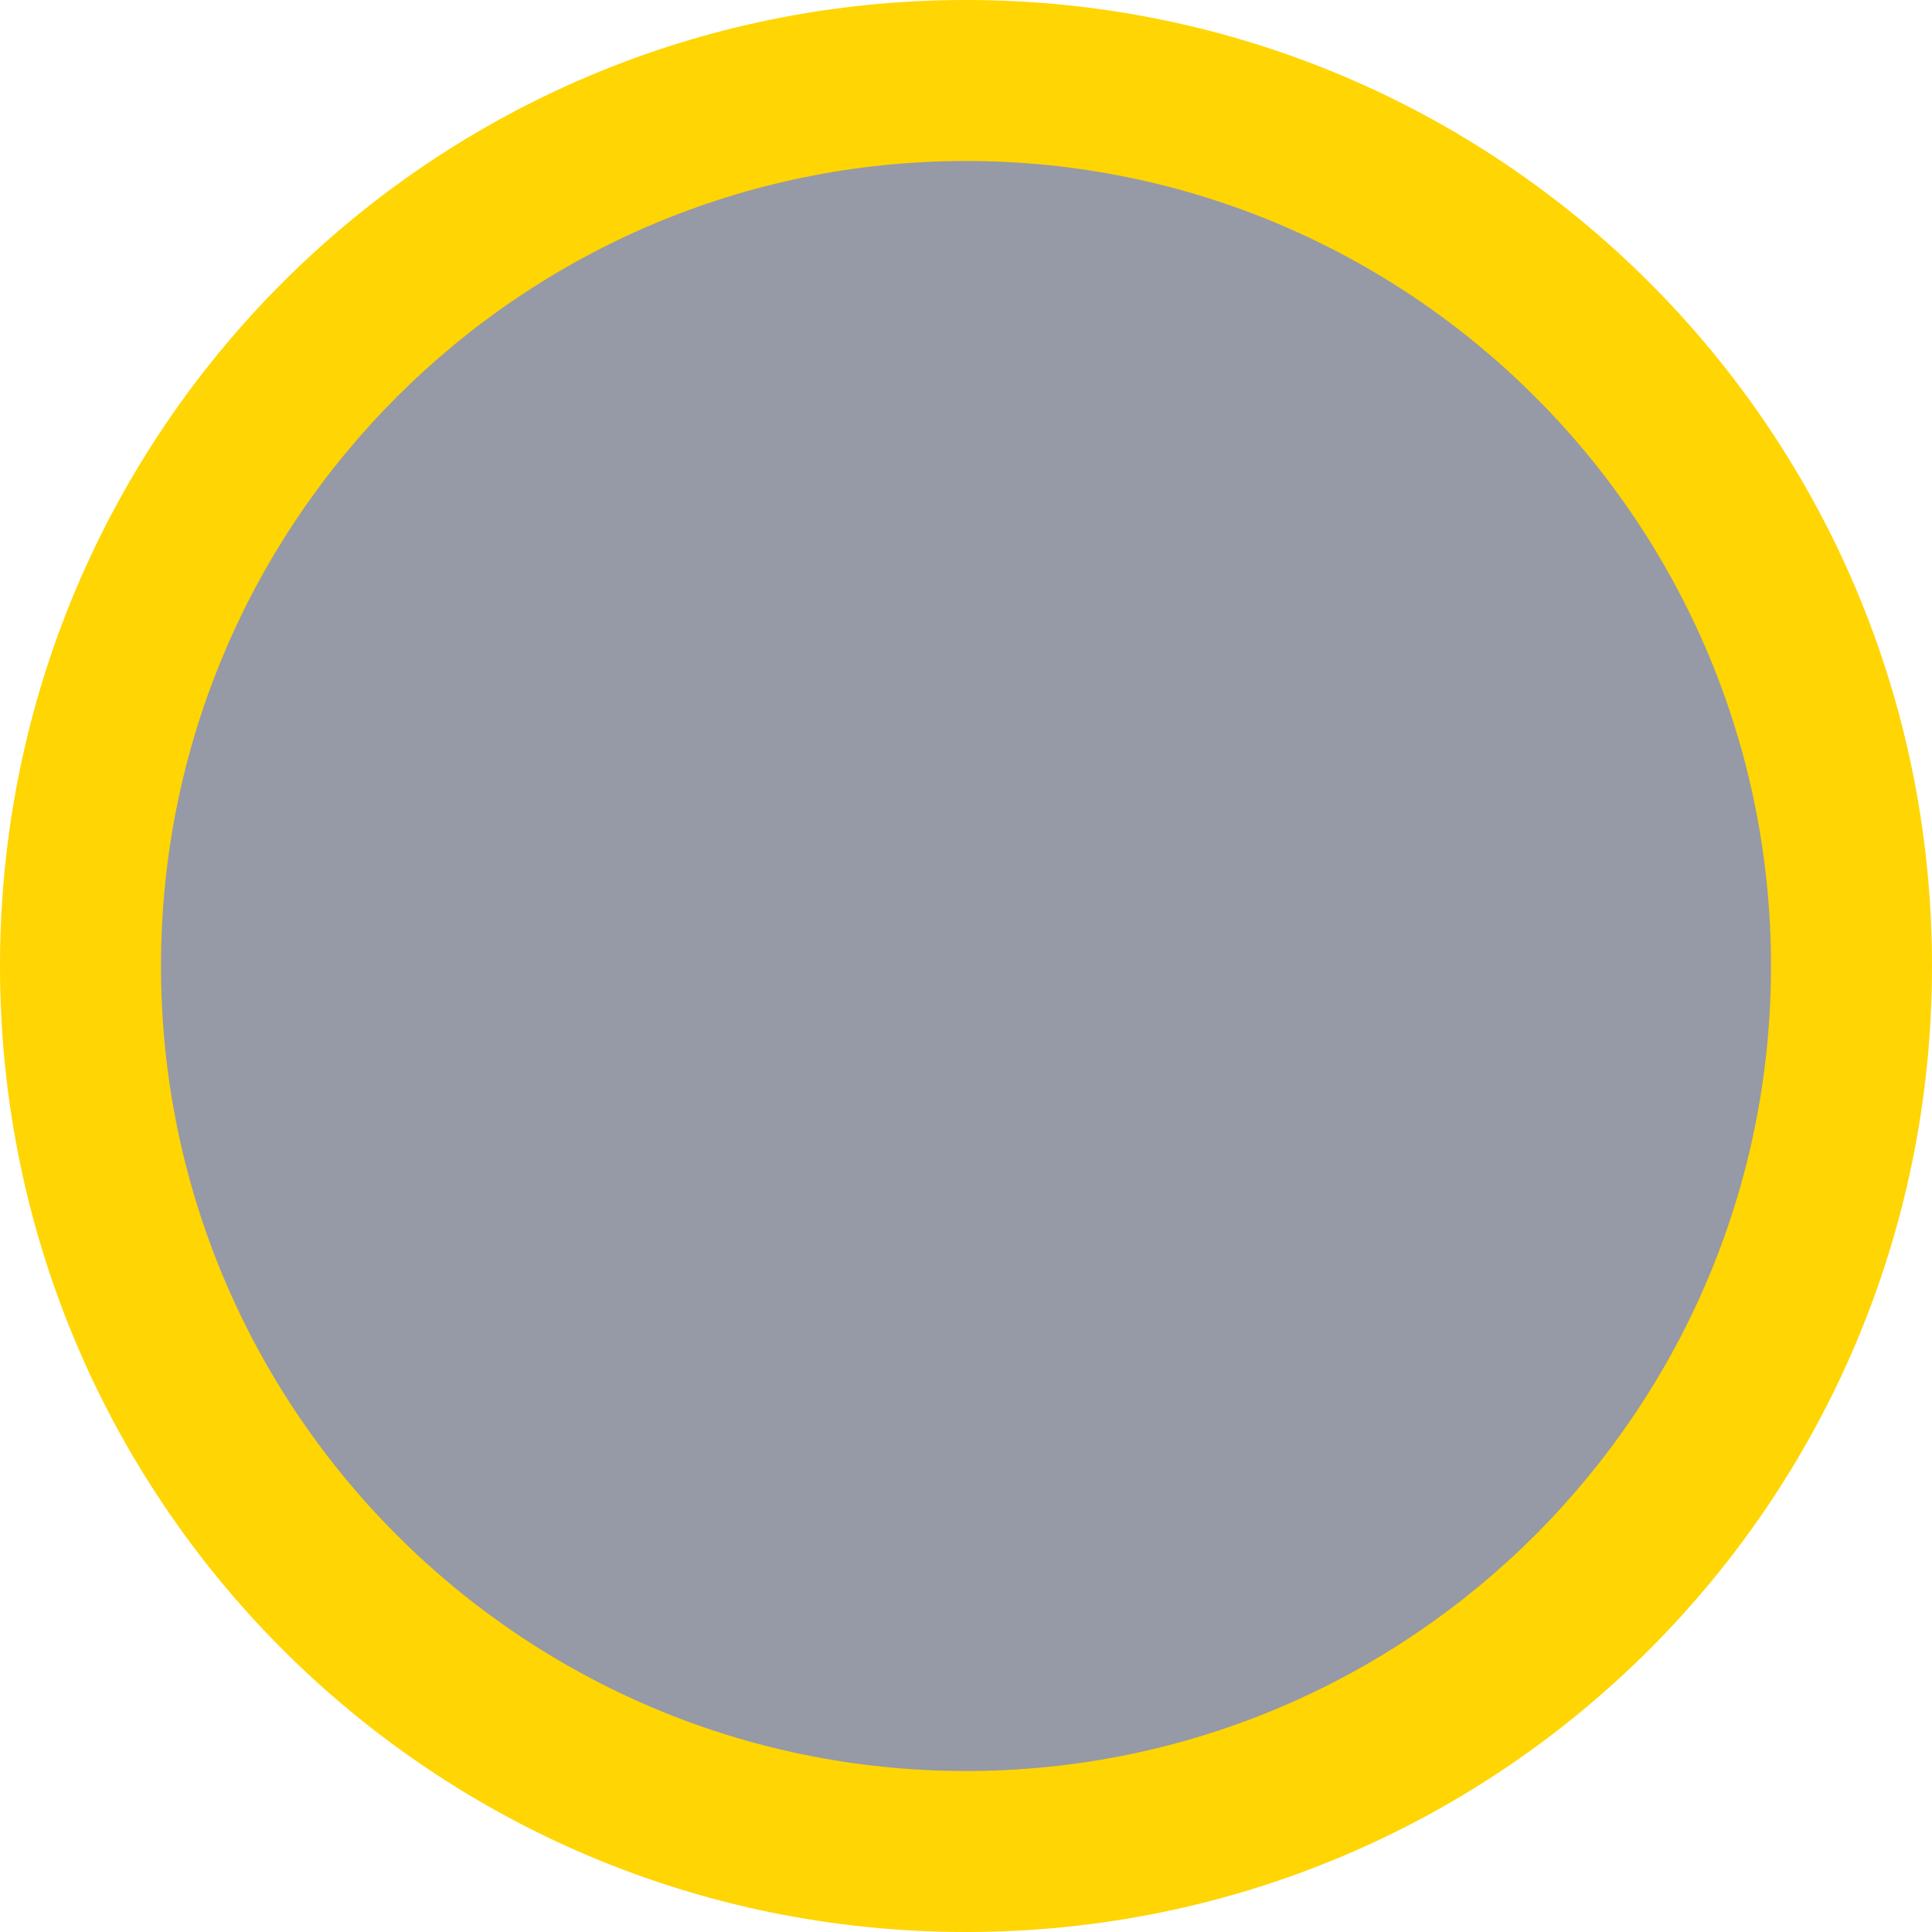 <?xml version="1.0" encoding="utf-8"?>
<!-- Generator: Adobe Illustrator 24.0.1, SVG Export Plug-In . SVG Version: 6.00 Build 0)  -->
<svg xmlns="http://www.w3.org/2000/svg" xmlns:xlink="http://www.w3.org/1999/xlink" version="1.1" id="Layer_1" x="0px" y="0px" viewBox="0 0 60 60" style="enable-background:new 0 0 60 60;" xml:space="preserve" width="60" height="60">
<style type="text/css">
	.st0{fill:#9699A6;}
	.st1{fill:#FFD503;}
</style>
<circle class="st0" cx="30" cy="30" r="27.5"/>
<path class="st1" d="M30,5c13.8,0,25,11.2,25,25S43.8,55,30,55S5,43.8,5,30S16.2,5,30,5 M30,0C13.4,0,0,13.4,0,30s13.4,30,30,30  s30-13.4,30-30S46.6,0,30,0L30,0z"/>
</svg>
